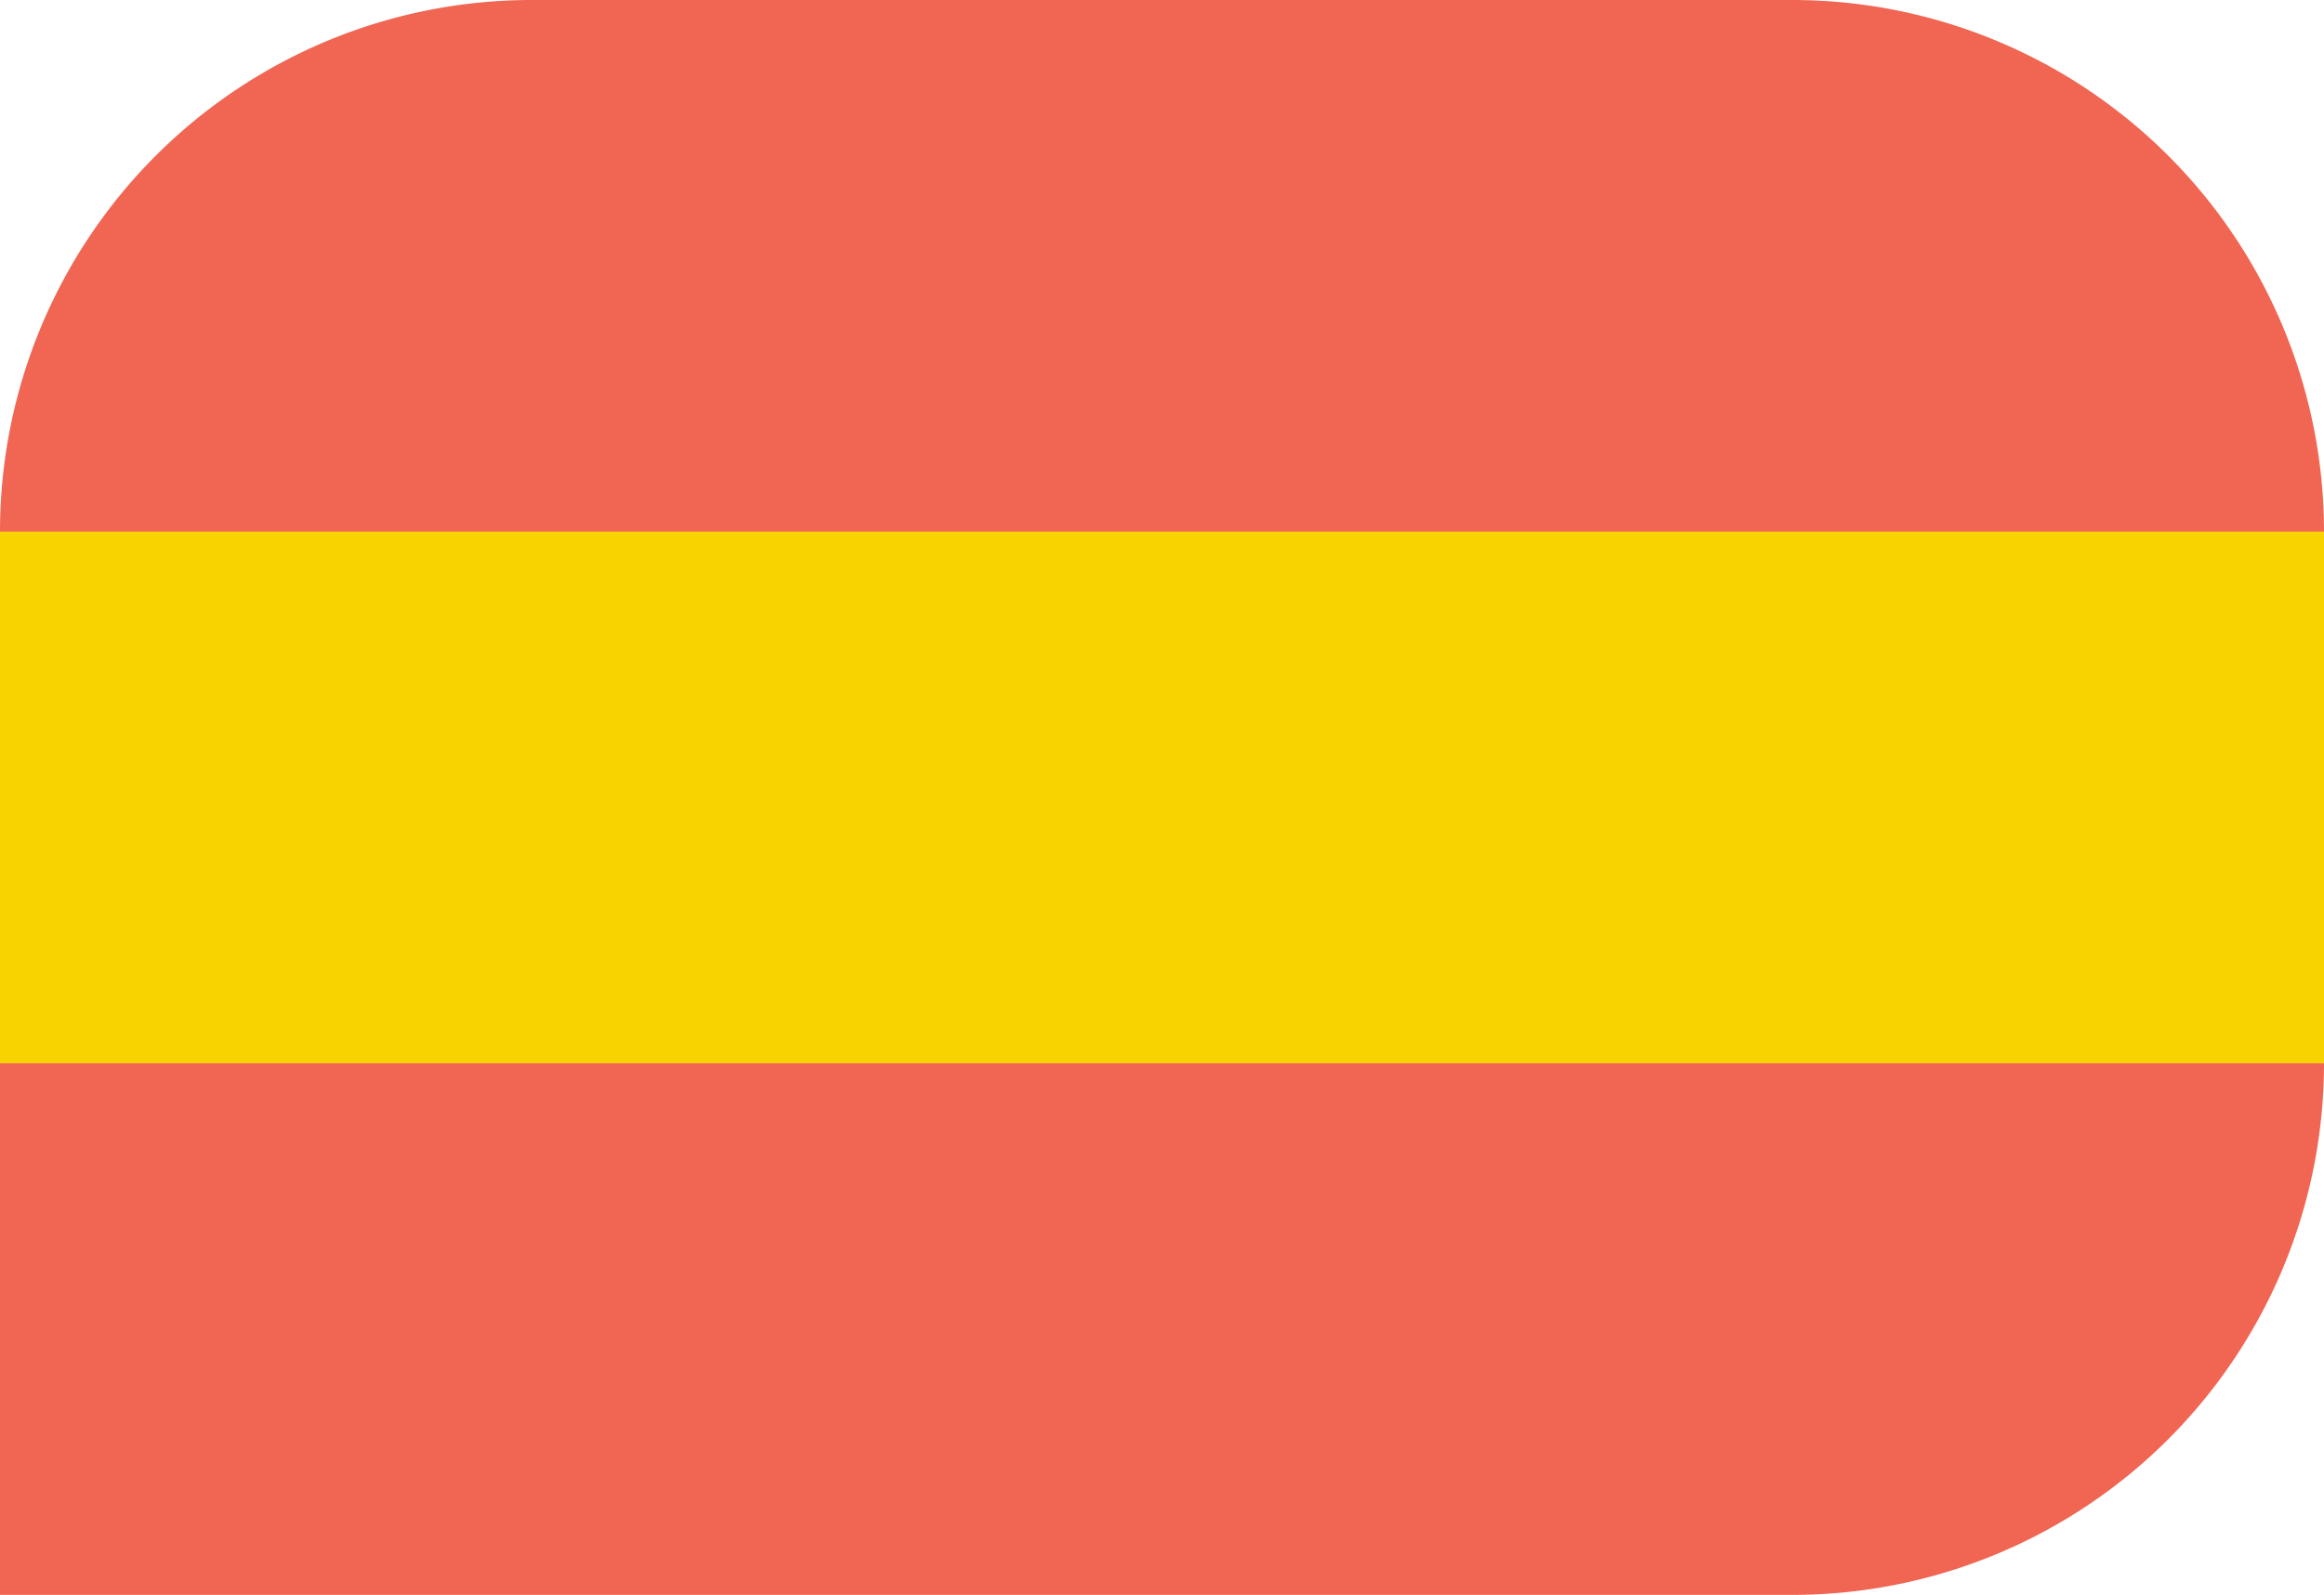 <svg xmlns="http://www.w3.org/2000/svg" width="180.869" height="124.139" viewBox="0 0 180.869 124.139">
  <g id="Groupe_1907" data-name="Groupe 1907" transform="translate(-750.156 -811.143)">
    <rect id="Rectangle_694" data-name="Rectangle 694" width="180.869" height="41.38" transform="translate(750.156 852.523)" fill="#f9d300"/>
    <path id="Rectangle_695" data-name="Rectangle 695" d="M0,0H180.869a0,0,0,0,1,0,0V0a41.38,41.38,0,0,1-41.38,41.38H0a0,0,0,0,1,0,0V0A0,0,0,0,1,0,0Z" transform="translate(750.156 893.903)" fill="#f16553"/>
    <path id="Rectangle_696" data-name="Rectangle 696" d="M41.38,0h98.109a41.38,41.38,0,0,1,41.38,41.38v0a0,0,0,0,1,0,0H0a0,0,0,0,1,0,0v0A41.38,41.38,0,0,1,41.38,0Z" transform="translate(750.156 811.143)" fill="#f16553"/>
  </g>
</svg>
